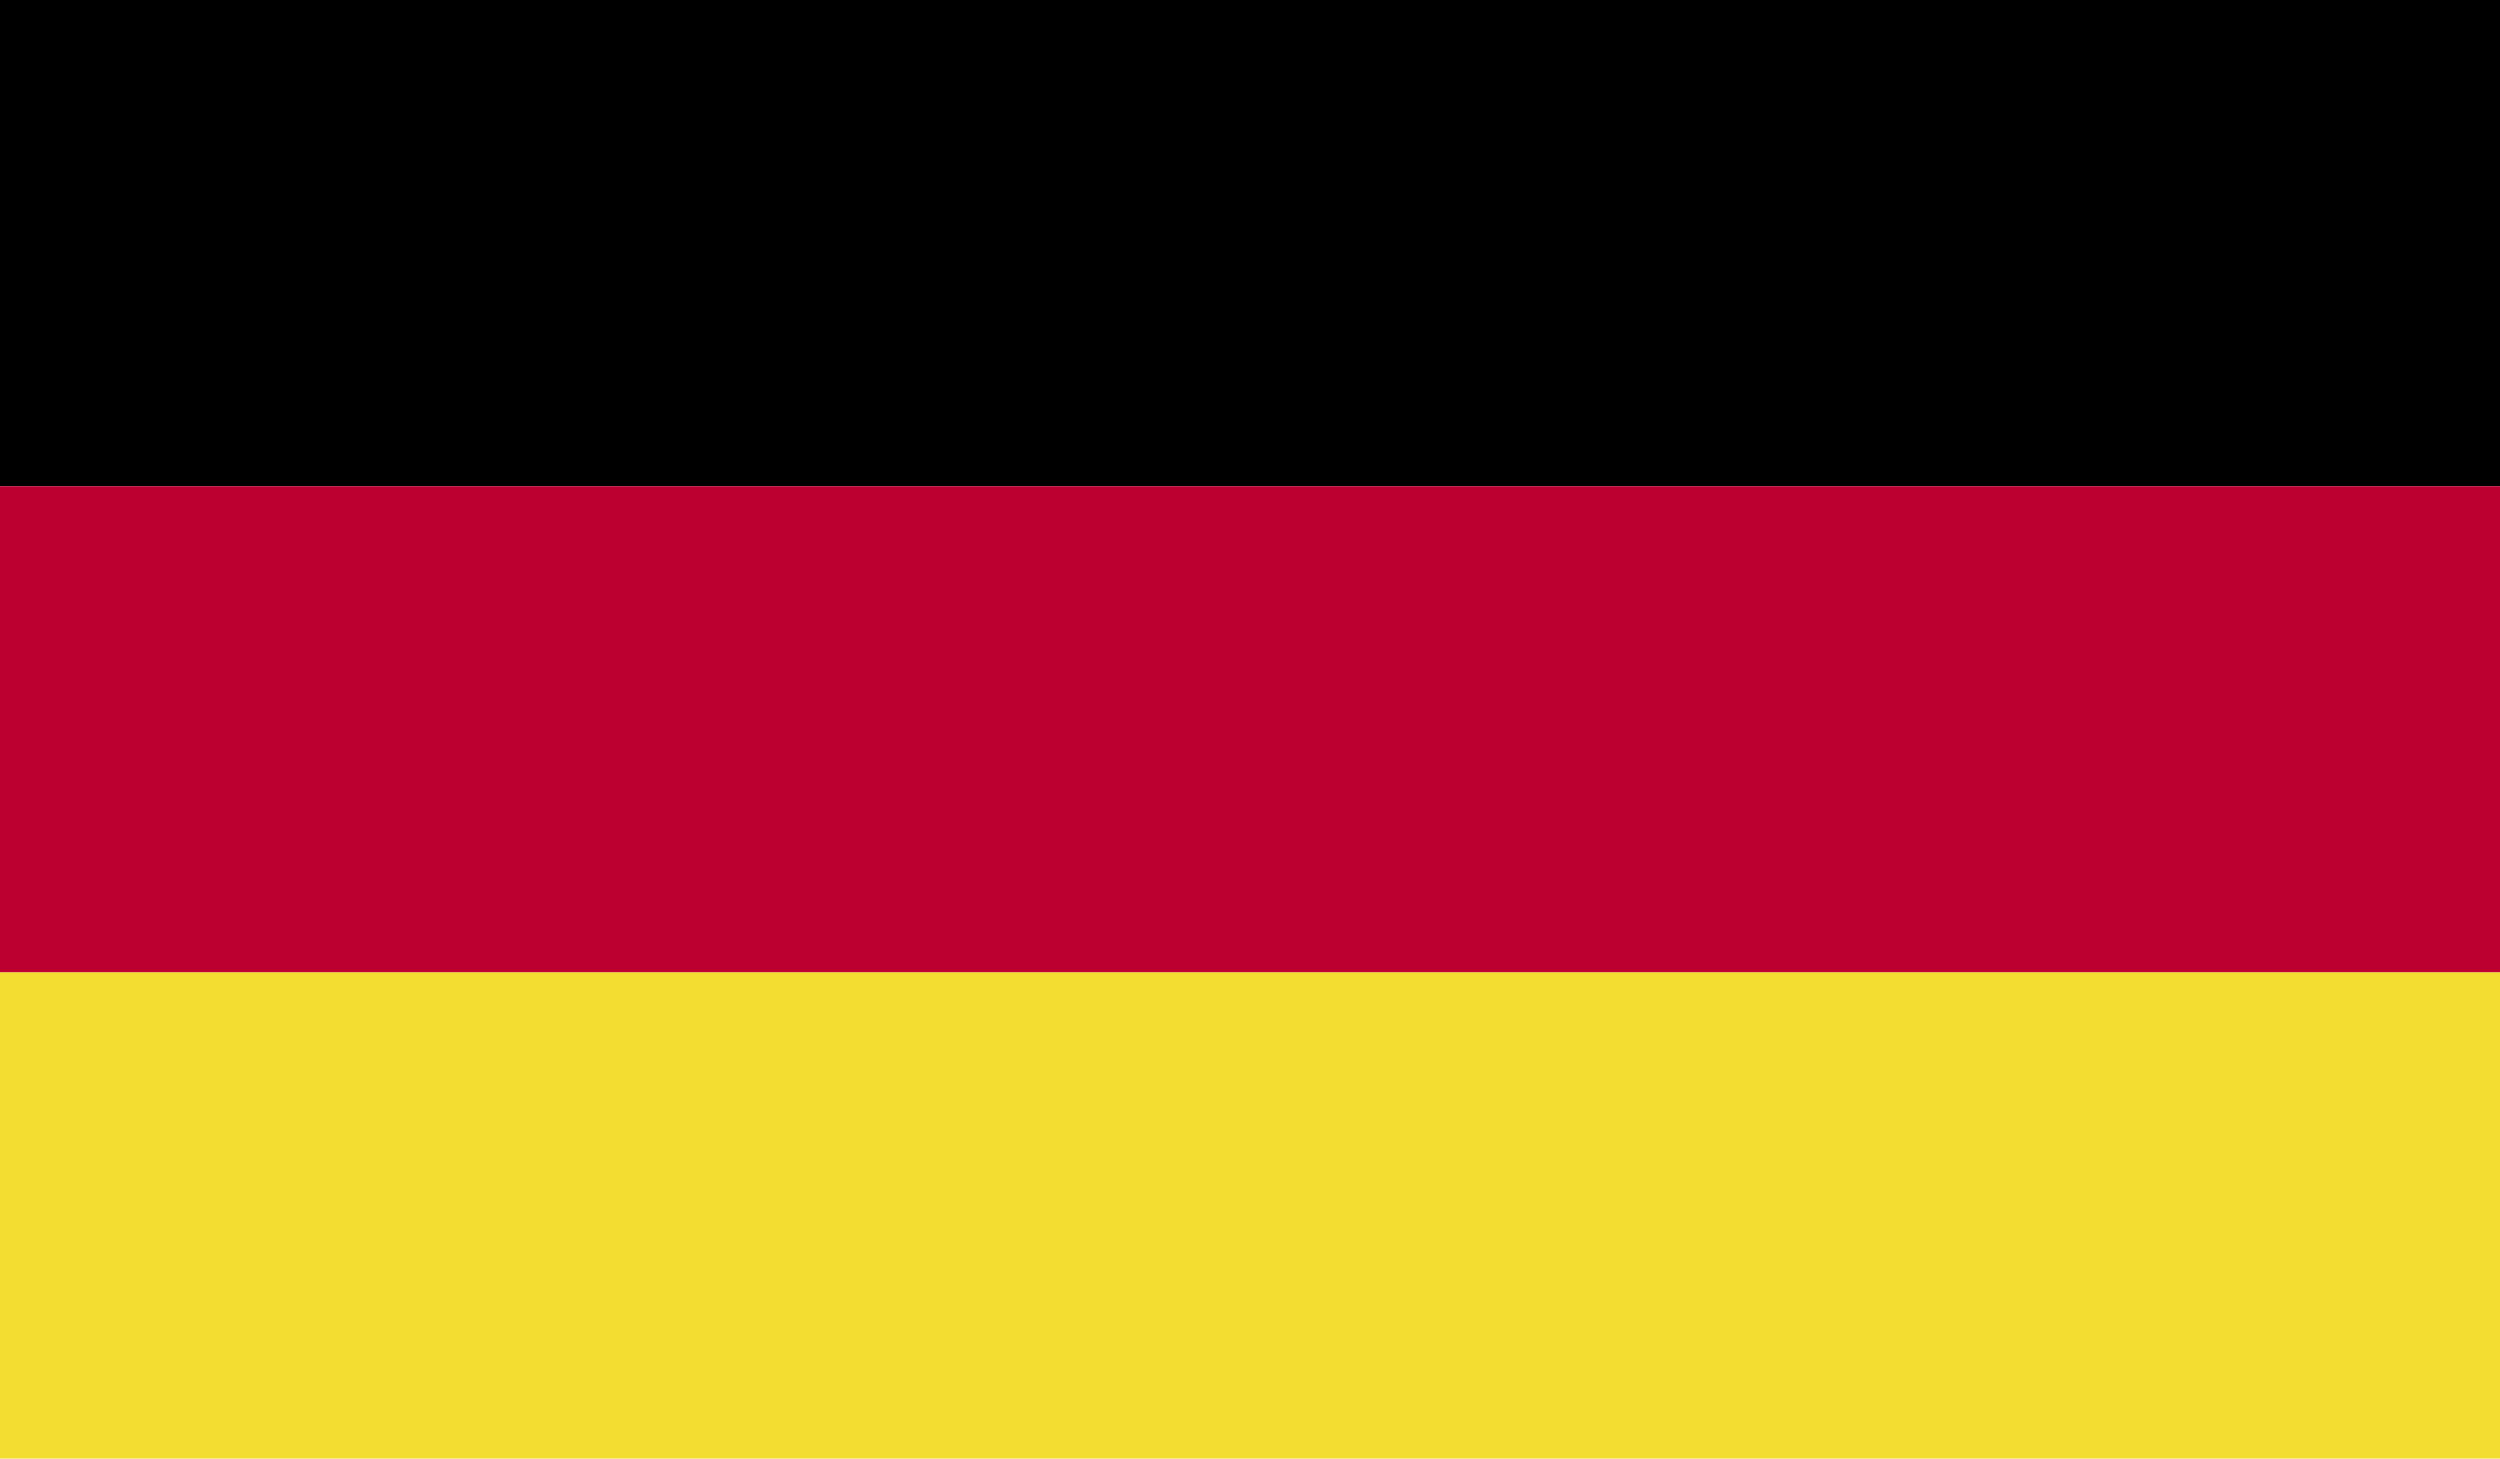 <svg id="Group_44" data-name="Group 44" xmlns="http://www.w3.org/2000/svg" xmlns:xlink="http://www.w3.org/1999/xlink" width="22.458" height="13.103" viewBox="0 0 22.458 13.103">
  <defs>
    <clipPath id="clip-path">
      <rect id="Rectangle_233" data-name="Rectangle 233" width="22.458" height="13.103" fill="none"/>
    </clipPath>
  </defs>
  <g id="Group_212" data-name="Group 212" transform="translate(0)" clip-path="url(#clip-path)">
    <rect id="Rectangle_230" data-name="Rectangle 230" width="22.458" height="4.368"/>
    <rect id="Rectangle_231" data-name="Rectangle 231" width="22.458" height="4.368" transform="translate(0 4.368)" fill="#bc0030"/>
    <rect id="Rectangle_232" data-name="Rectangle 232" width="22.458" height="4.368" transform="translate(0 8.735)" fill="#f2dd30"/>
  </g>
</svg>
